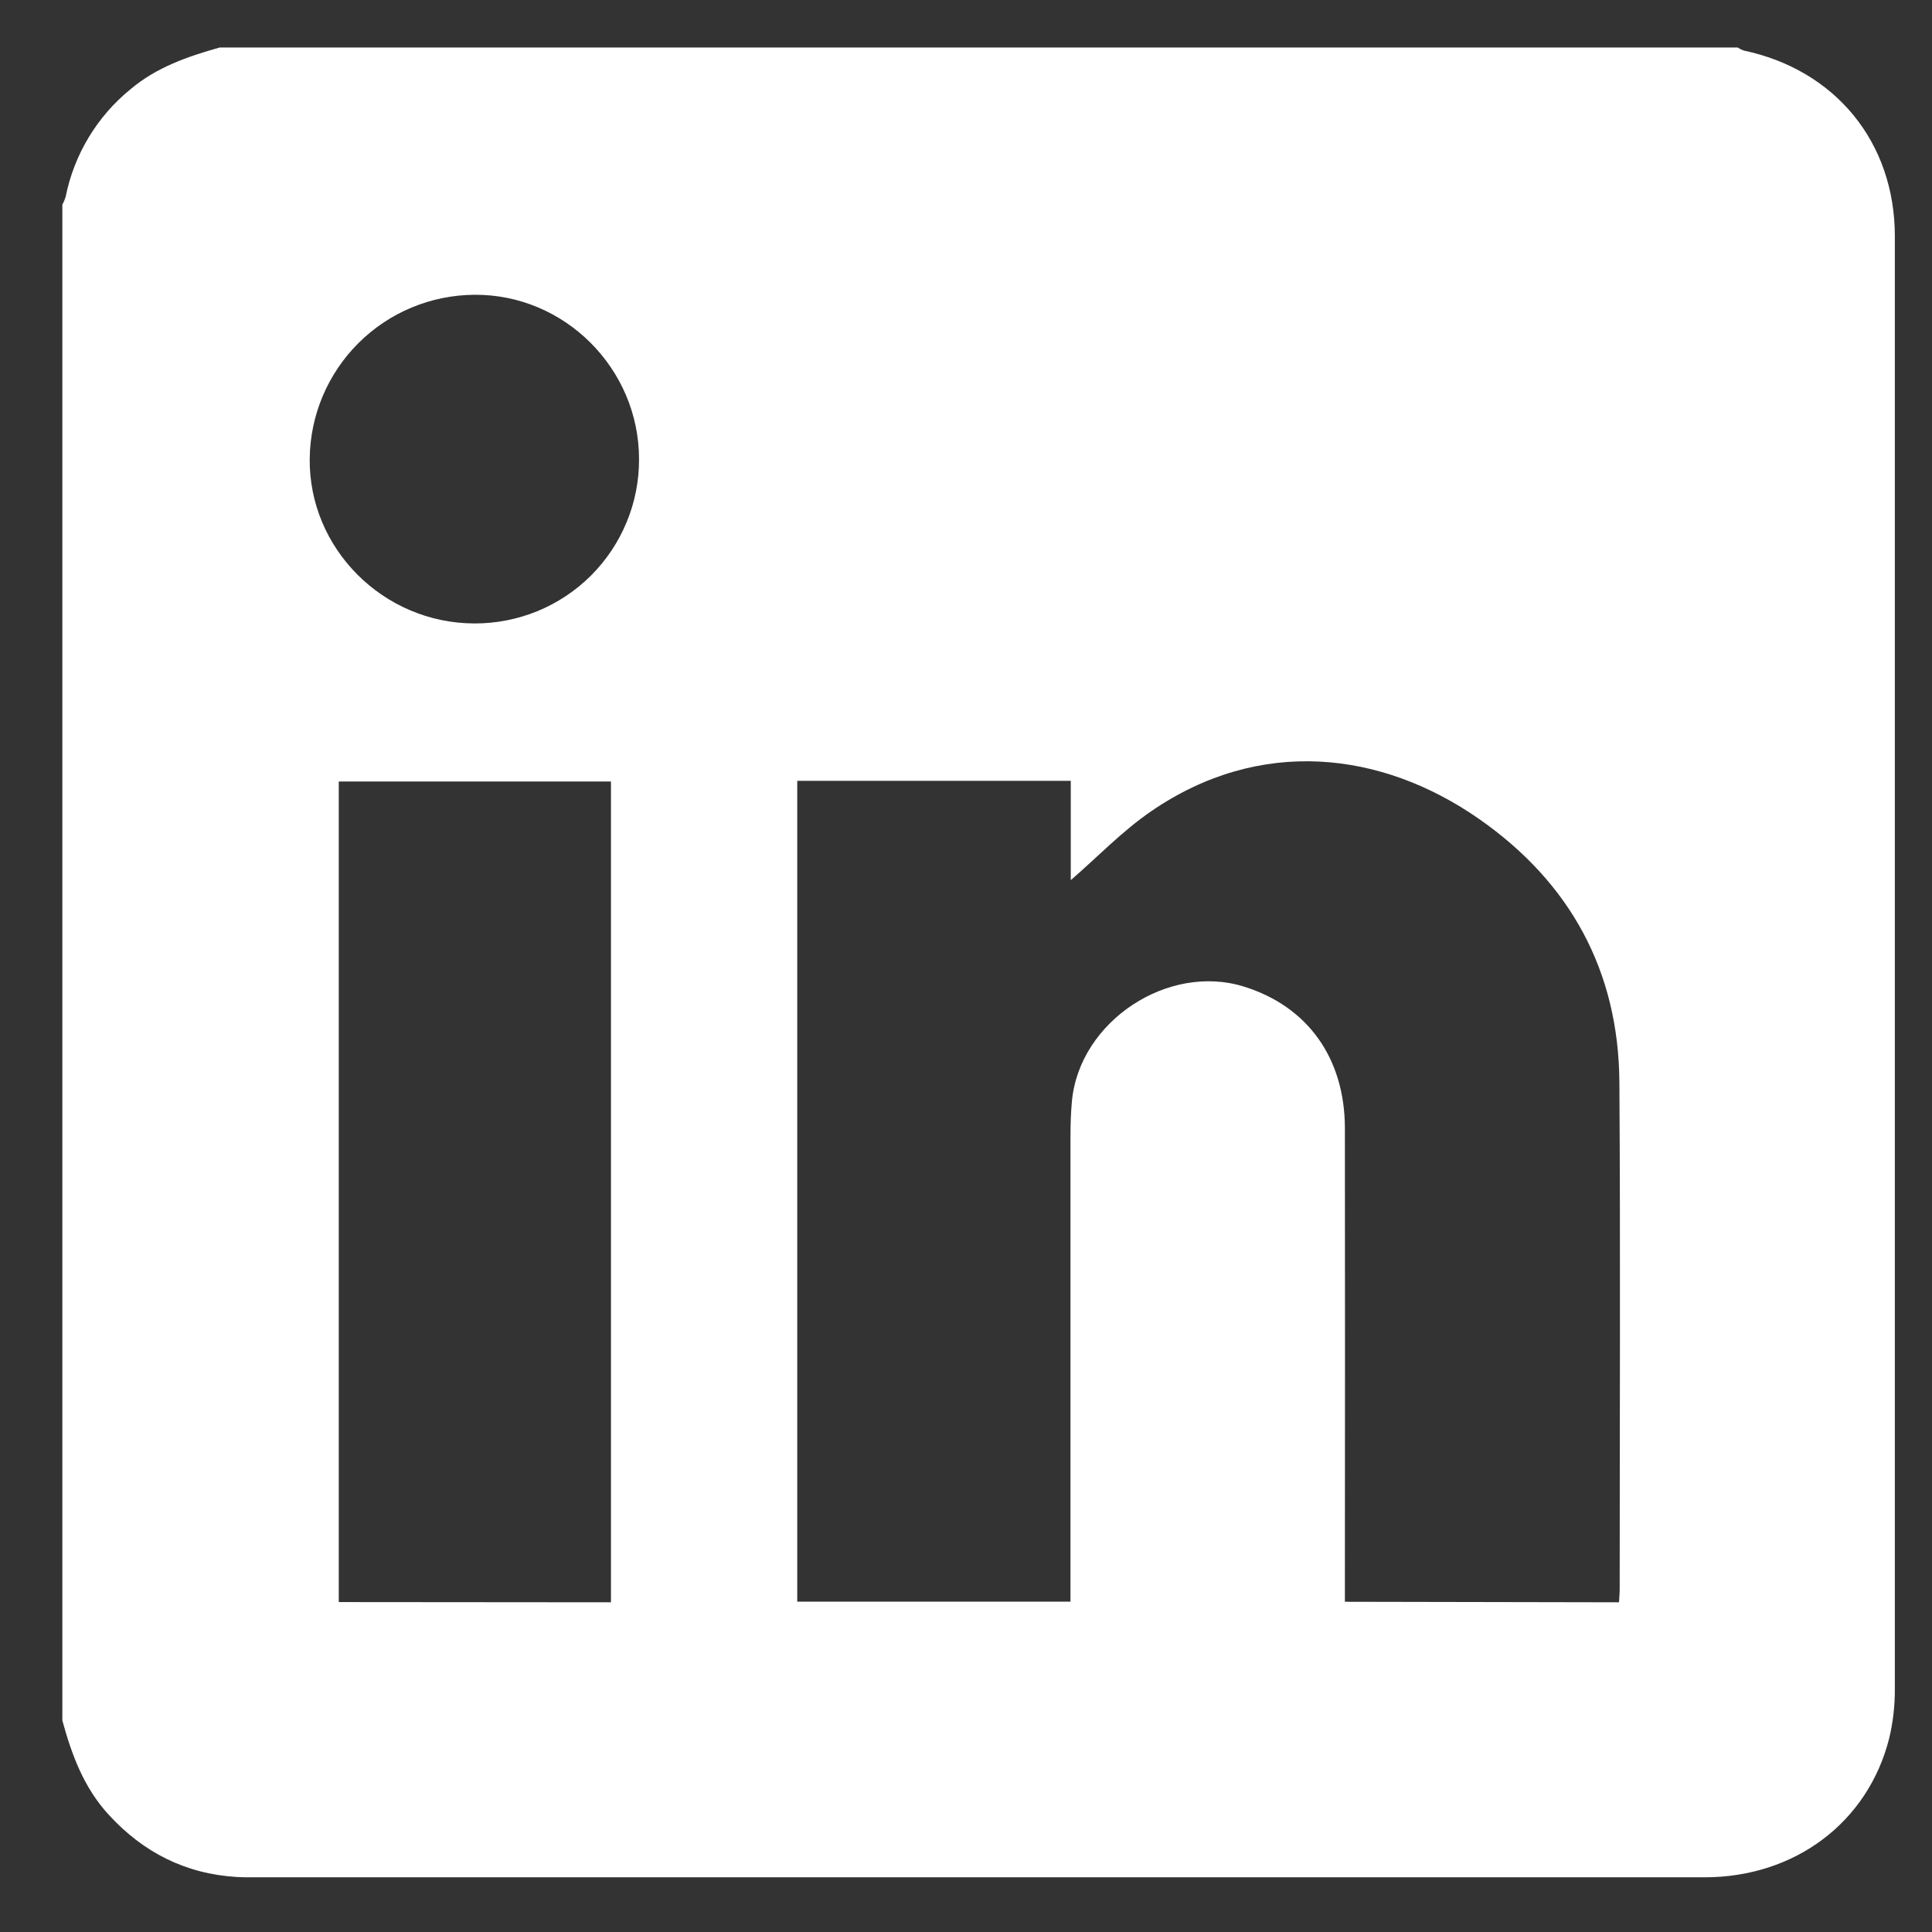 <svg width="26" height="26" viewBox="0 0 26 26" fill="none" xmlns="http://www.w3.org/2000/svg">
<rect x="0" y="0" width="26" height="26" fill="#333333" stroke="none"/>
<g clip-path="url(#clip0_316_1022)">
<path d="M0.839 23.153V2.755C0.857 2.722 0.872 2.686 0.883 2.65C0.997 2.08 1.305 1.568 1.756 1.201C2.108 0.904 2.527 0.76 2.958 0.639H23.384C23.41 0.656 23.438 0.67 23.466 0.68C24.701 0.941 25.5 1.916 25.5 3.179C25.5 9.698 25.5 16.215 25.5 22.729C25.501 22.953 25.476 23.175 25.424 23.393C25.138 24.526 24.154 25.264 22.938 25.264H3.406C3.334 25.264 3.262 25.264 3.19 25.26C2.499 25.219 1.929 24.93 1.464 24.423C1.129 24.059 0.965 23.616 0.839 23.153ZM21.788 21.563C21.792 21.491 21.797 21.442 21.797 21.397C21.797 19.12 21.808 16.844 21.793 14.567C21.784 13.065 21.128 11.875 19.906 11.022C18.587 10.102 16.952 9.916 15.494 10.916C15.105 11.182 14.772 11.531 14.41 11.845V10.508H10.729V21.554H14.406V21.259C14.406 19.272 14.406 17.284 14.406 15.296C14.406 15.136 14.411 14.975 14.426 14.813C14.53 13.744 15.719 12.957 16.743 13.278C17.599 13.545 18.098 14.241 18.099 15.184C18.101 17.212 18.101 19.24 18.099 21.268V21.556L21.788 21.563ZM8.222 21.563V10.517H4.559V21.56L8.222 21.563ZM8.6 6.181C8.6 4.957 7.594 3.956 6.38 3.967C5.796 3.972 5.237 4.205 4.824 4.617C4.411 5.029 4.175 5.586 4.168 6.169C4.153 7.38 5.155 8.386 6.382 8.39C6.674 8.391 6.963 8.335 7.232 8.225C7.502 8.114 7.747 7.951 7.953 7.746C8.159 7.54 8.322 7.296 8.433 7.027C8.545 6.758 8.601 6.469 8.6 6.178V6.181Z" fill="#FFFFFFFF"/>
</g>
<defs>
<clipPath id="clip0_316_1022">
<rect width="24.663" height="24.628" fill="white" transform="translate(0.839 0.639)"/>
</clipPath>
</defs>
</svg>
